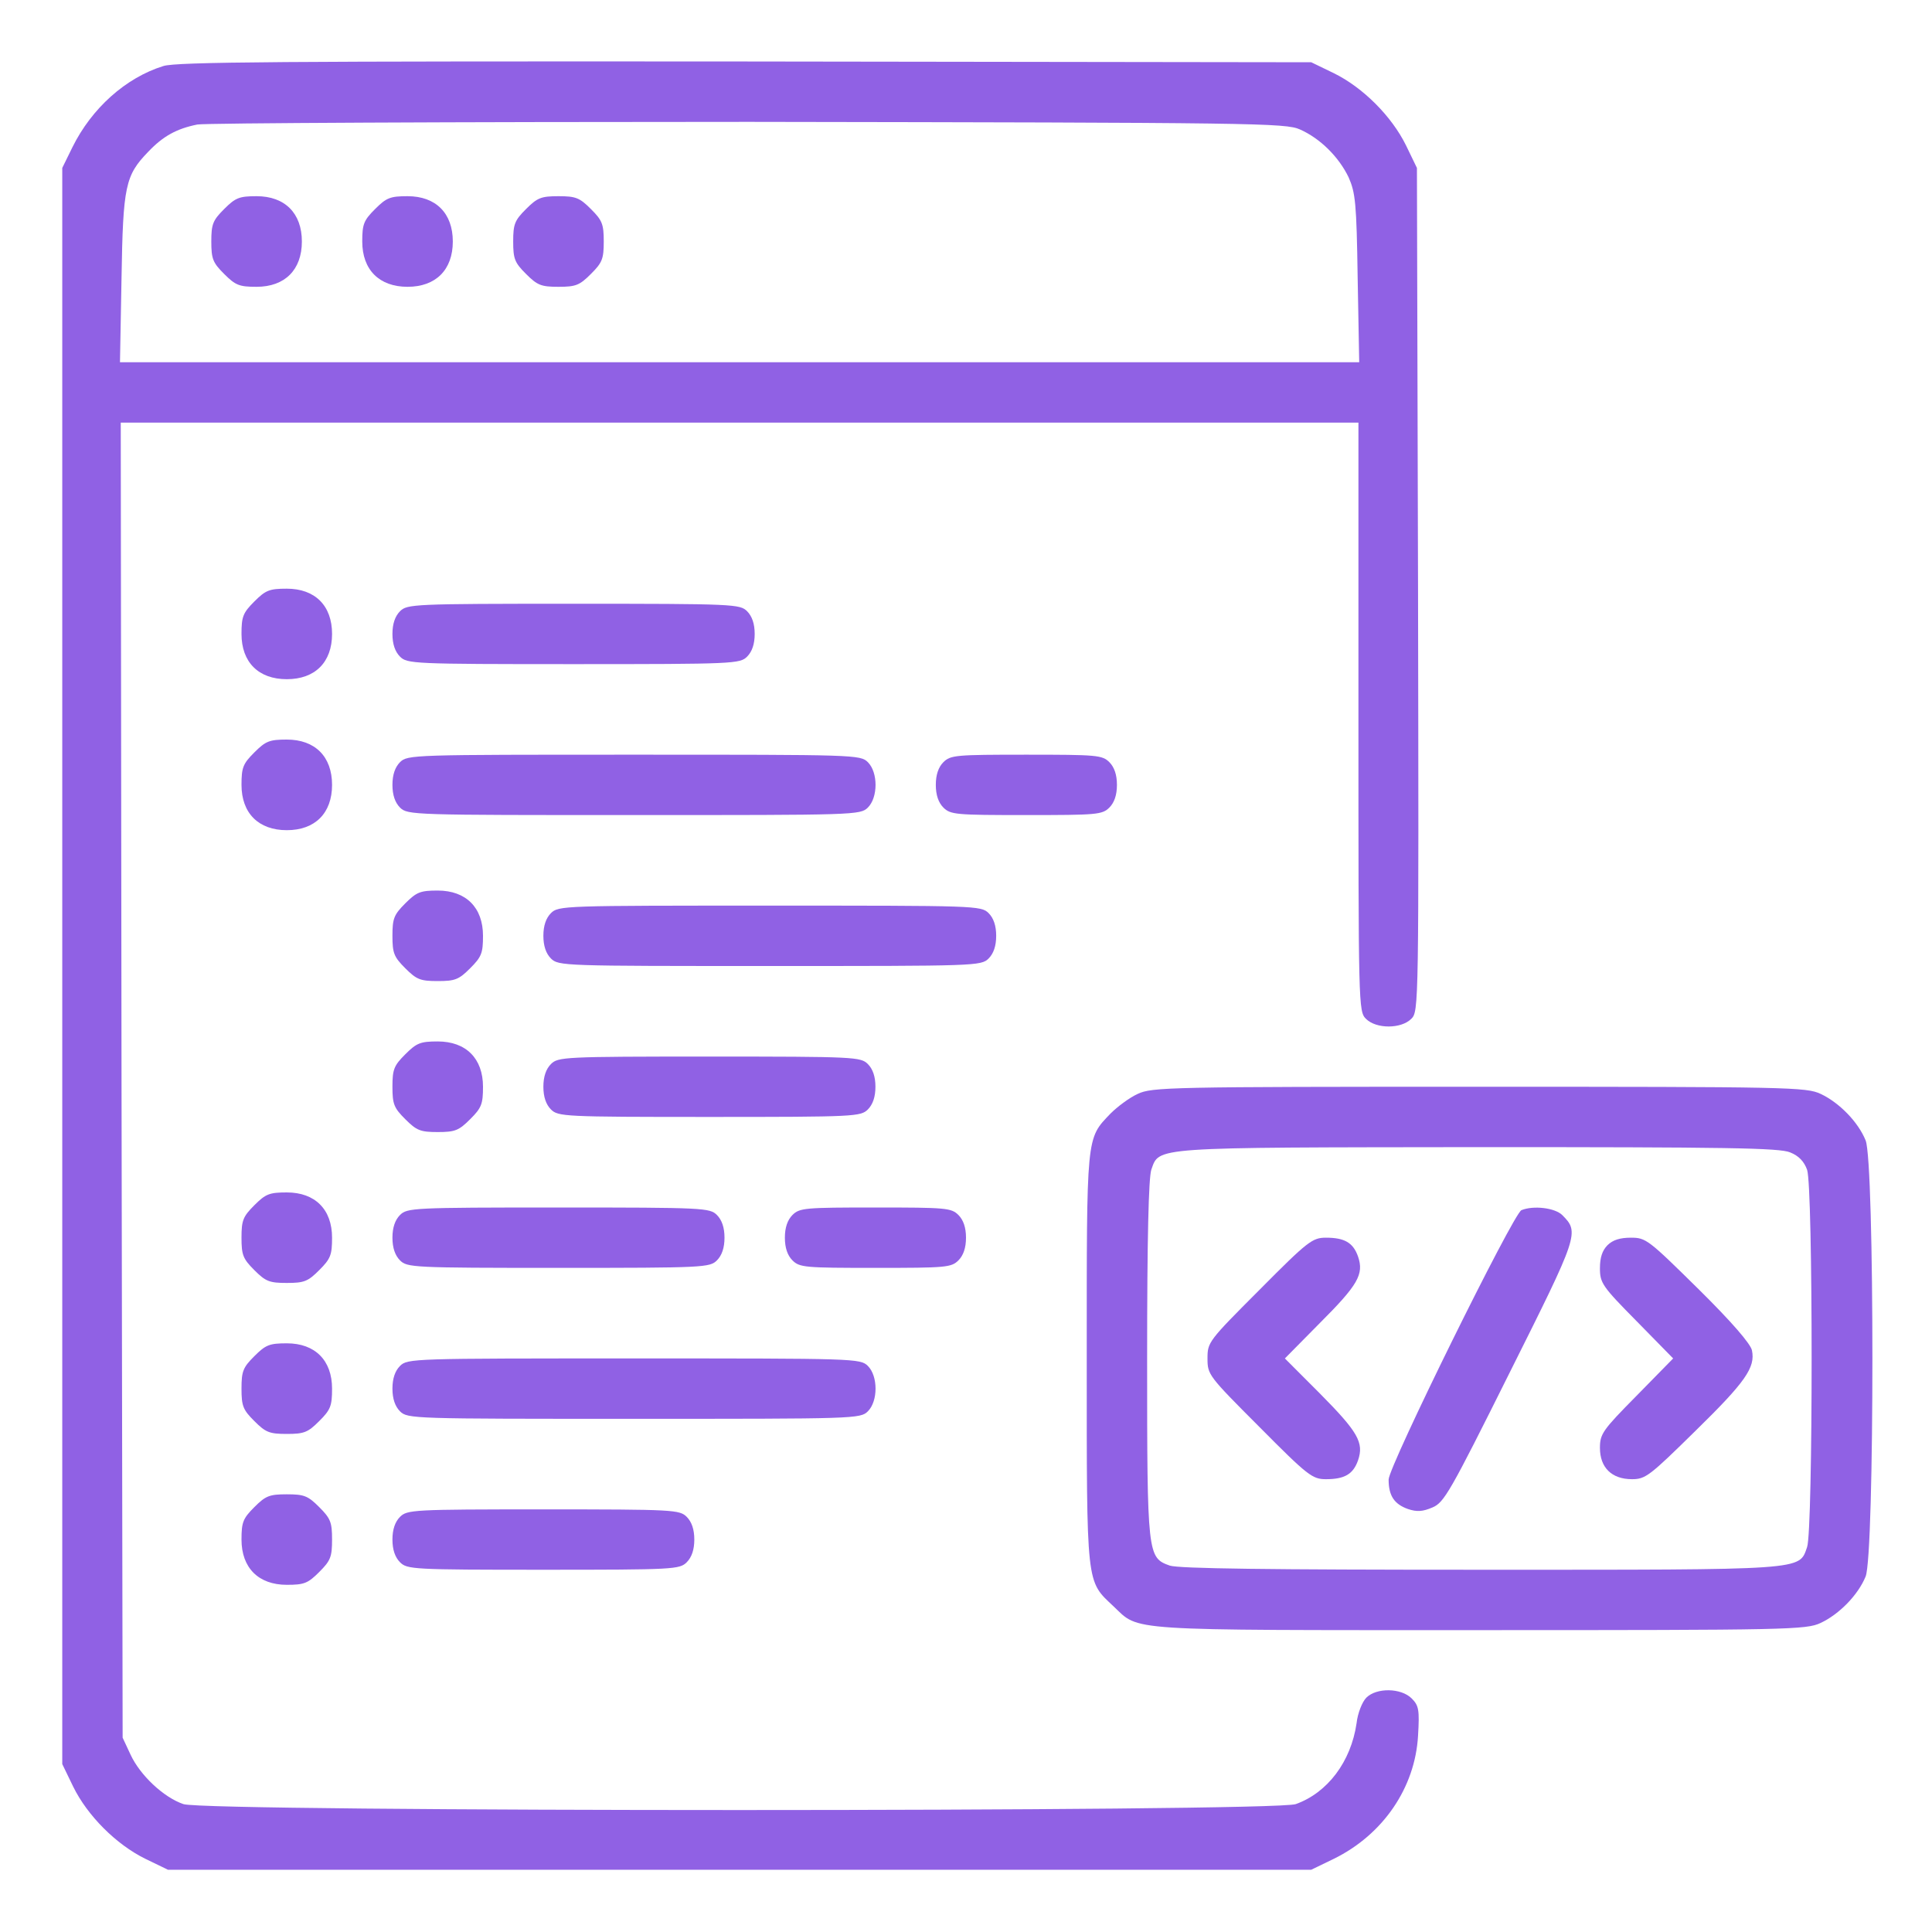 <svg width="40" height="40" viewBox="0 0 40 40" fill="none" xmlns="http://www.w3.org/2000/svg">
<path d="M3.383 1.367C2.602 1.609 1.898 2.242 1.5 3.047L1.289 3.477V20V36.523L1.516 36.992C1.812 37.594 2.406 38.188 3.008 38.484L3.477 38.711H15.312H27.148L27.617 38.484C28.633 37.984 29.297 37.016 29.359 35.938C29.391 35.398 29.375 35.312 29.227 35.164C29.008 34.945 28.5 34.938 28.289 35.148C28.203 35.234 28.109 35.469 28.086 35.68C27.969 36.477 27.484 37.117 26.828 37.352C26.375 37.516 4.25 37.516 3.797 37.352C3.383 37.211 2.898 36.75 2.703 36.328L2.539 35.977L2.516 22.359L2.5 8.75H15.312H28.125V14.844C28.125 20.836 28.125 20.938 28.281 21.094C28.492 21.305 29.008 21.305 29.219 21.094C29.375 20.938 29.375 20.867 29.359 12.203L29.336 3.477L29.109 3.008C28.812 2.406 28.219 1.812 27.617 1.516L27.148 1.289L15.43 1.273C5.852 1.266 3.648 1.281 3.383 1.367ZM26.914 2.68C27.336 2.867 27.719 3.25 27.922 3.672C28.062 3.992 28.086 4.195 28.109 5.758L28.141 7.5H15.312H2.484L2.516 5.758C2.547 3.844 2.594 3.633 3.07 3.141C3.375 2.82 3.656 2.664 4.086 2.578C4.266 2.547 9.406 2.523 15.508 2.523C26.008 2.539 26.617 2.547 26.914 2.68Z" fill="#9061E4"/>
<path d="M4.641 4.328C4.406 4.562 4.375 4.641 4.375 5C4.375 5.359 4.406 5.438 4.641 5.672C4.875 5.906 4.953 5.938 5.312 5.938C5.898 5.938 6.25 5.586 6.25 5C6.25 4.414 5.898 4.062 5.312 4.062C4.953 4.062 4.875 4.094 4.641 4.328Z" fill="#9061E4"/>
<path d="M7.766 4.328C7.531 4.562 7.5 4.641 7.5 5C7.5 5.586 7.852 5.938 8.438 5.938C9.023 5.938 9.375 5.586 9.375 5C9.375 4.414 9.023 4.062 8.438 4.062C8.078 4.062 8 4.094 7.766 4.328Z" fill="#9061E4"/>
<path d="M10.891 4.328C10.656 4.562 10.625 4.641 10.625 5C10.625 5.359 10.656 5.438 10.891 5.672C11.125 5.906 11.203 5.938 11.562 5.938C11.922 5.938 12 5.906 12.234 5.672C12.469 5.438 12.5 5.359 12.5 5C12.5 4.641 12.469 4.562 12.234 4.328C12 4.094 11.922 4.062 11.562 4.062C11.203 4.062 11.125 4.094 10.891 4.328Z" fill="#9061E4"/>
<path d="M5.266 12.453C5.031 12.688 5 12.766 5 13.125C5 13.711 5.352 14.062 5.938 14.062C6.523 14.062 6.875 13.711 6.875 13.125C6.875 12.539 6.523 12.188 5.938 12.188C5.578 12.188 5.5 12.219 5.266 12.453Z" fill="#9061E4"/>
<path d="M8.281 12.656C8.18 12.758 8.125 12.914 8.125 13.125C8.125 13.336 8.18 13.492 8.281 13.594C8.43 13.742 8.539 13.75 11.875 13.75C15.211 13.75 15.32 13.742 15.469 13.594C15.57 13.492 15.625 13.336 15.625 13.125C15.625 12.914 15.57 12.758 15.469 12.656C15.32 12.508 15.211 12.5 11.875 12.5C8.539 12.5 8.43 12.508 8.281 12.656Z" fill="#9061E4"/>
<path d="M5.266 15.578C5.031 15.812 5 15.891 5 16.25C5 16.836 5.352 17.188 5.938 17.188C6.523 17.188 6.875 16.836 6.875 16.25C6.875 15.664 6.523 15.312 5.938 15.312C5.578 15.312 5.5 15.344 5.266 15.578Z" fill="#9061E4"/>
<path d="M8.281 15.781C8.18 15.883 8.125 16.039 8.125 16.25C8.125 16.461 8.18 16.617 8.281 16.719C8.438 16.875 8.539 16.875 13.125 16.875C17.711 16.875 17.812 16.875 17.969 16.719C18.18 16.508 18.18 15.992 17.969 15.781C17.812 15.625 17.711 15.625 13.125 15.625C8.539 15.625 8.438 15.625 8.281 15.781Z" fill="#9061E4"/>
<path d="M19.531 15.781C19.43 15.883 19.375 16.039 19.375 16.25C19.375 16.461 19.43 16.617 19.531 16.719C19.68 16.867 19.789 16.875 21.25 16.875C22.711 16.875 22.82 16.867 22.969 16.719C23.07 16.617 23.125 16.461 23.125 16.25C23.125 16.039 23.07 15.883 22.969 15.781C22.82 15.633 22.711 15.625 21.25 15.625C19.789 15.625 19.68 15.633 19.531 15.781Z" fill="#9061E4"/>
<path d="M8.391 18.703C8.156 18.938 8.125 19.016 8.125 19.375C8.125 19.734 8.156 19.812 8.391 20.047C8.625 20.281 8.703 20.312 9.062 20.312C9.422 20.312 9.5 20.281 9.734 20.047C9.969 19.812 10 19.734 10 19.375C10 18.789 9.648 18.438 9.062 18.438C8.703 18.438 8.625 18.469 8.391 18.703Z" fill="#9061E4"/>
<path d="M11.406 18.906C11.305 19.008 11.25 19.164 11.25 19.375C11.25 19.586 11.305 19.742 11.406 19.844C11.562 20 11.664 20 15.938 20C20.211 20 20.312 20 20.469 19.844C20.57 19.742 20.625 19.586 20.625 19.375C20.625 19.164 20.57 19.008 20.469 18.906C20.312 18.75 20.211 18.75 15.938 18.75C11.664 18.75 11.562 18.75 11.406 18.906Z" fill="#9061E4"/>
<path d="M8.391 21.828C8.156 22.062 8.125 22.141 8.125 22.5C8.125 22.859 8.156 22.938 8.391 23.172C8.625 23.406 8.703 23.438 9.062 23.438C9.422 23.438 9.5 23.406 9.734 23.172C9.969 22.938 10 22.859 10 22.5C10 21.914 9.648 21.562 9.062 21.562C8.703 21.562 8.625 21.594 8.391 21.828Z" fill="#9061E4"/>
<path d="M11.406 22.031C11.305 22.133 11.25 22.289 11.25 22.5C11.25 22.711 11.305 22.867 11.406 22.969C11.555 23.117 11.664 23.125 14.688 23.125C17.711 23.125 17.82 23.117 17.969 22.969C18.07 22.867 18.125 22.711 18.125 22.5C18.125 22.289 18.07 22.133 17.969 22.031C17.82 21.883 17.711 21.875 14.688 21.875C11.664 21.875 11.555 21.883 11.406 22.031Z" fill="#9061E4"/>
<path d="M23.555 22.648C23.383 22.726 23.133 22.914 22.992 23.055C22.484 23.586 22.5 23.469 22.5 28.14C22.5 32.875 22.484 32.719 23.055 33.258C23.602 33.773 23.203 33.75 30.641 33.75C37.039 33.75 37.398 33.742 37.695 33.601C38.078 33.422 38.469 33.023 38.625 32.641C38.813 32.203 38.813 24.047 38.625 23.609C38.469 23.226 38.078 22.828 37.695 22.648C37.398 22.508 37.047 22.5 30.625 22.5C24.203 22.5 23.852 22.508 23.555 22.648ZM37.063 23.859C37.242 23.93 37.352 24.047 37.414 24.219C37.539 24.578 37.539 31.672 37.414 32.031C37.242 32.516 37.438 32.5 30.641 32.5C26.242 32.5 24.406 32.476 24.219 32.414C23.758 32.25 23.75 32.203 23.75 28.14C23.75 25.609 23.781 24.398 23.836 24.219C24.008 23.742 23.797 23.758 30.609 23.75C35.727 23.75 36.844 23.765 37.063 23.859Z" fill="#9061E4"/>
<path d="M31.5 25.055C31.336 25.117 28.75 30.359 28.75 30.633C28.75 30.969 28.867 31.141 29.148 31.242C29.336 31.305 29.453 31.297 29.656 31.211C29.898 31.109 30.016 30.906 31.258 28.414C32.688 25.555 32.703 25.516 32.344 25.156C32.195 25.008 31.75 24.953 31.5 25.055Z" fill="#9061E4"/>
<path d="M26.078 26.703C25.016 27.766 25 27.789 25 28.125C25 28.461 25.016 28.484 26.078 29.547C27.078 30.555 27.172 30.625 27.453 30.625C27.836 30.625 28.016 30.523 28.117 30.234C28.242 29.867 28.117 29.648 27.32 28.844L26.602 28.125L27.32 27.398C28.117 26.602 28.242 26.383 28.117 26.016C28.016 25.727 27.836 25.625 27.453 25.625C27.172 25.625 27.078 25.695 26.078 26.703Z" fill="#9061E4"/>
<path d="M33.281 25.781C33.172 25.891 33.125 26.039 33.125 26.258C33.125 26.562 33.172 26.633 33.883 27.352L34.641 28.125L33.883 28.898C33.18 29.609 33.125 29.688 33.125 29.977C33.125 30.383 33.367 30.625 33.789 30.625C34.07 30.625 34.156 30.555 35.102 29.625C36.141 28.609 36.344 28.312 36.273 27.961C36.25 27.828 35.852 27.367 35.164 26.688C34.125 25.664 34.078 25.625 33.766 25.625C33.539 25.625 33.391 25.672 33.281 25.781Z" fill="#9061E4"/>
<path d="M5.266 24.953C5.031 25.188 5 25.266 5 25.625C5 25.984 5.031 26.062 5.266 26.297C5.5 26.531 5.578 26.562 5.938 26.562C6.297 26.562 6.375 26.531 6.609 26.297C6.844 26.062 6.875 25.984 6.875 25.625C6.875 25.039 6.523 24.688 5.938 24.688C5.578 24.688 5.5 24.719 5.266 24.953Z" fill="#9061E4"/>
<path d="M8.281 25.156C8.18 25.258 8.125 25.414 8.125 25.625C8.125 25.836 8.18 25.992 8.281 26.094C8.43 26.242 8.539 26.25 11.562 26.25C14.586 26.25 14.695 26.242 14.844 26.094C14.945 25.992 15 25.836 15 25.625C15 25.414 14.945 25.258 14.844 25.156C14.695 25.008 14.586 25 11.562 25C8.539 25 8.43 25.008 8.281 25.156Z" fill="#9061E4"/>
<path d="M16.406 25.156C16.305 25.258 16.25 25.414 16.25 25.625C16.25 25.836 16.305 25.992 16.406 26.094C16.555 26.242 16.664 26.25 18.125 26.25C19.586 26.25 19.695 26.242 19.844 26.094C19.945 25.992 20 25.836 20 25.625C20 25.414 19.945 25.258 19.844 25.156C19.695 25.008 19.586 25 18.125 25C16.664 25 16.555 25.008 16.406 25.156Z" fill="#9061E4"/>
<path d="M5.266 28.078C5.031 28.312 5 28.391 5 28.75C5 29.109 5.031 29.188 5.266 29.422C5.5 29.656 5.578 29.688 5.938 29.688C6.297 29.688 6.375 29.656 6.609 29.422C6.844 29.188 6.875 29.109 6.875 28.75C6.875 28.164 6.523 27.812 5.938 27.812C5.578 27.812 5.5 27.844 5.266 28.078Z" fill="#9061E4"/>
<path d="M8.281 28.281C8.18 28.383 8.125 28.539 8.125 28.75C8.125 28.961 8.18 29.117 8.281 29.219C8.438 29.375 8.539 29.375 13.125 29.375C17.711 29.375 17.812 29.375 17.969 29.219C18.18 29.008 18.18 28.492 17.969 28.281C17.812 28.125 17.711 28.125 13.125 28.125C8.539 28.125 8.438 28.125 8.281 28.281Z" fill="#9061E4"/>
<path d="M5.266 31.203C5.031 31.438 5 31.516 5 31.875C5 32.461 5.352 32.812 5.938 32.812C6.297 32.812 6.375 32.781 6.609 32.547C6.844 32.312 6.875 32.234 6.875 31.875C6.875 31.516 6.844 31.438 6.609 31.203C6.375 30.969 6.297 30.938 5.938 30.938C5.578 30.938 5.5 30.969 5.266 31.203Z" fill="#9061E4"/>
<path d="M8.281 31.406C8.18 31.508 8.125 31.664 8.125 31.875C8.125 32.086 8.18 32.242 8.281 32.344C8.43 32.492 8.539 32.5 11.25 32.5C13.961 32.5 14.07 32.492 14.219 32.344C14.32 32.242 14.375 32.086 14.375 31.875C14.375 31.664 14.32 31.508 14.219 31.406C14.07 31.258 13.961 31.25 11.25 31.25C8.539 31.25 8.43 31.258 8.281 31.406Z" fill="#9061E4"/>
</svg>
